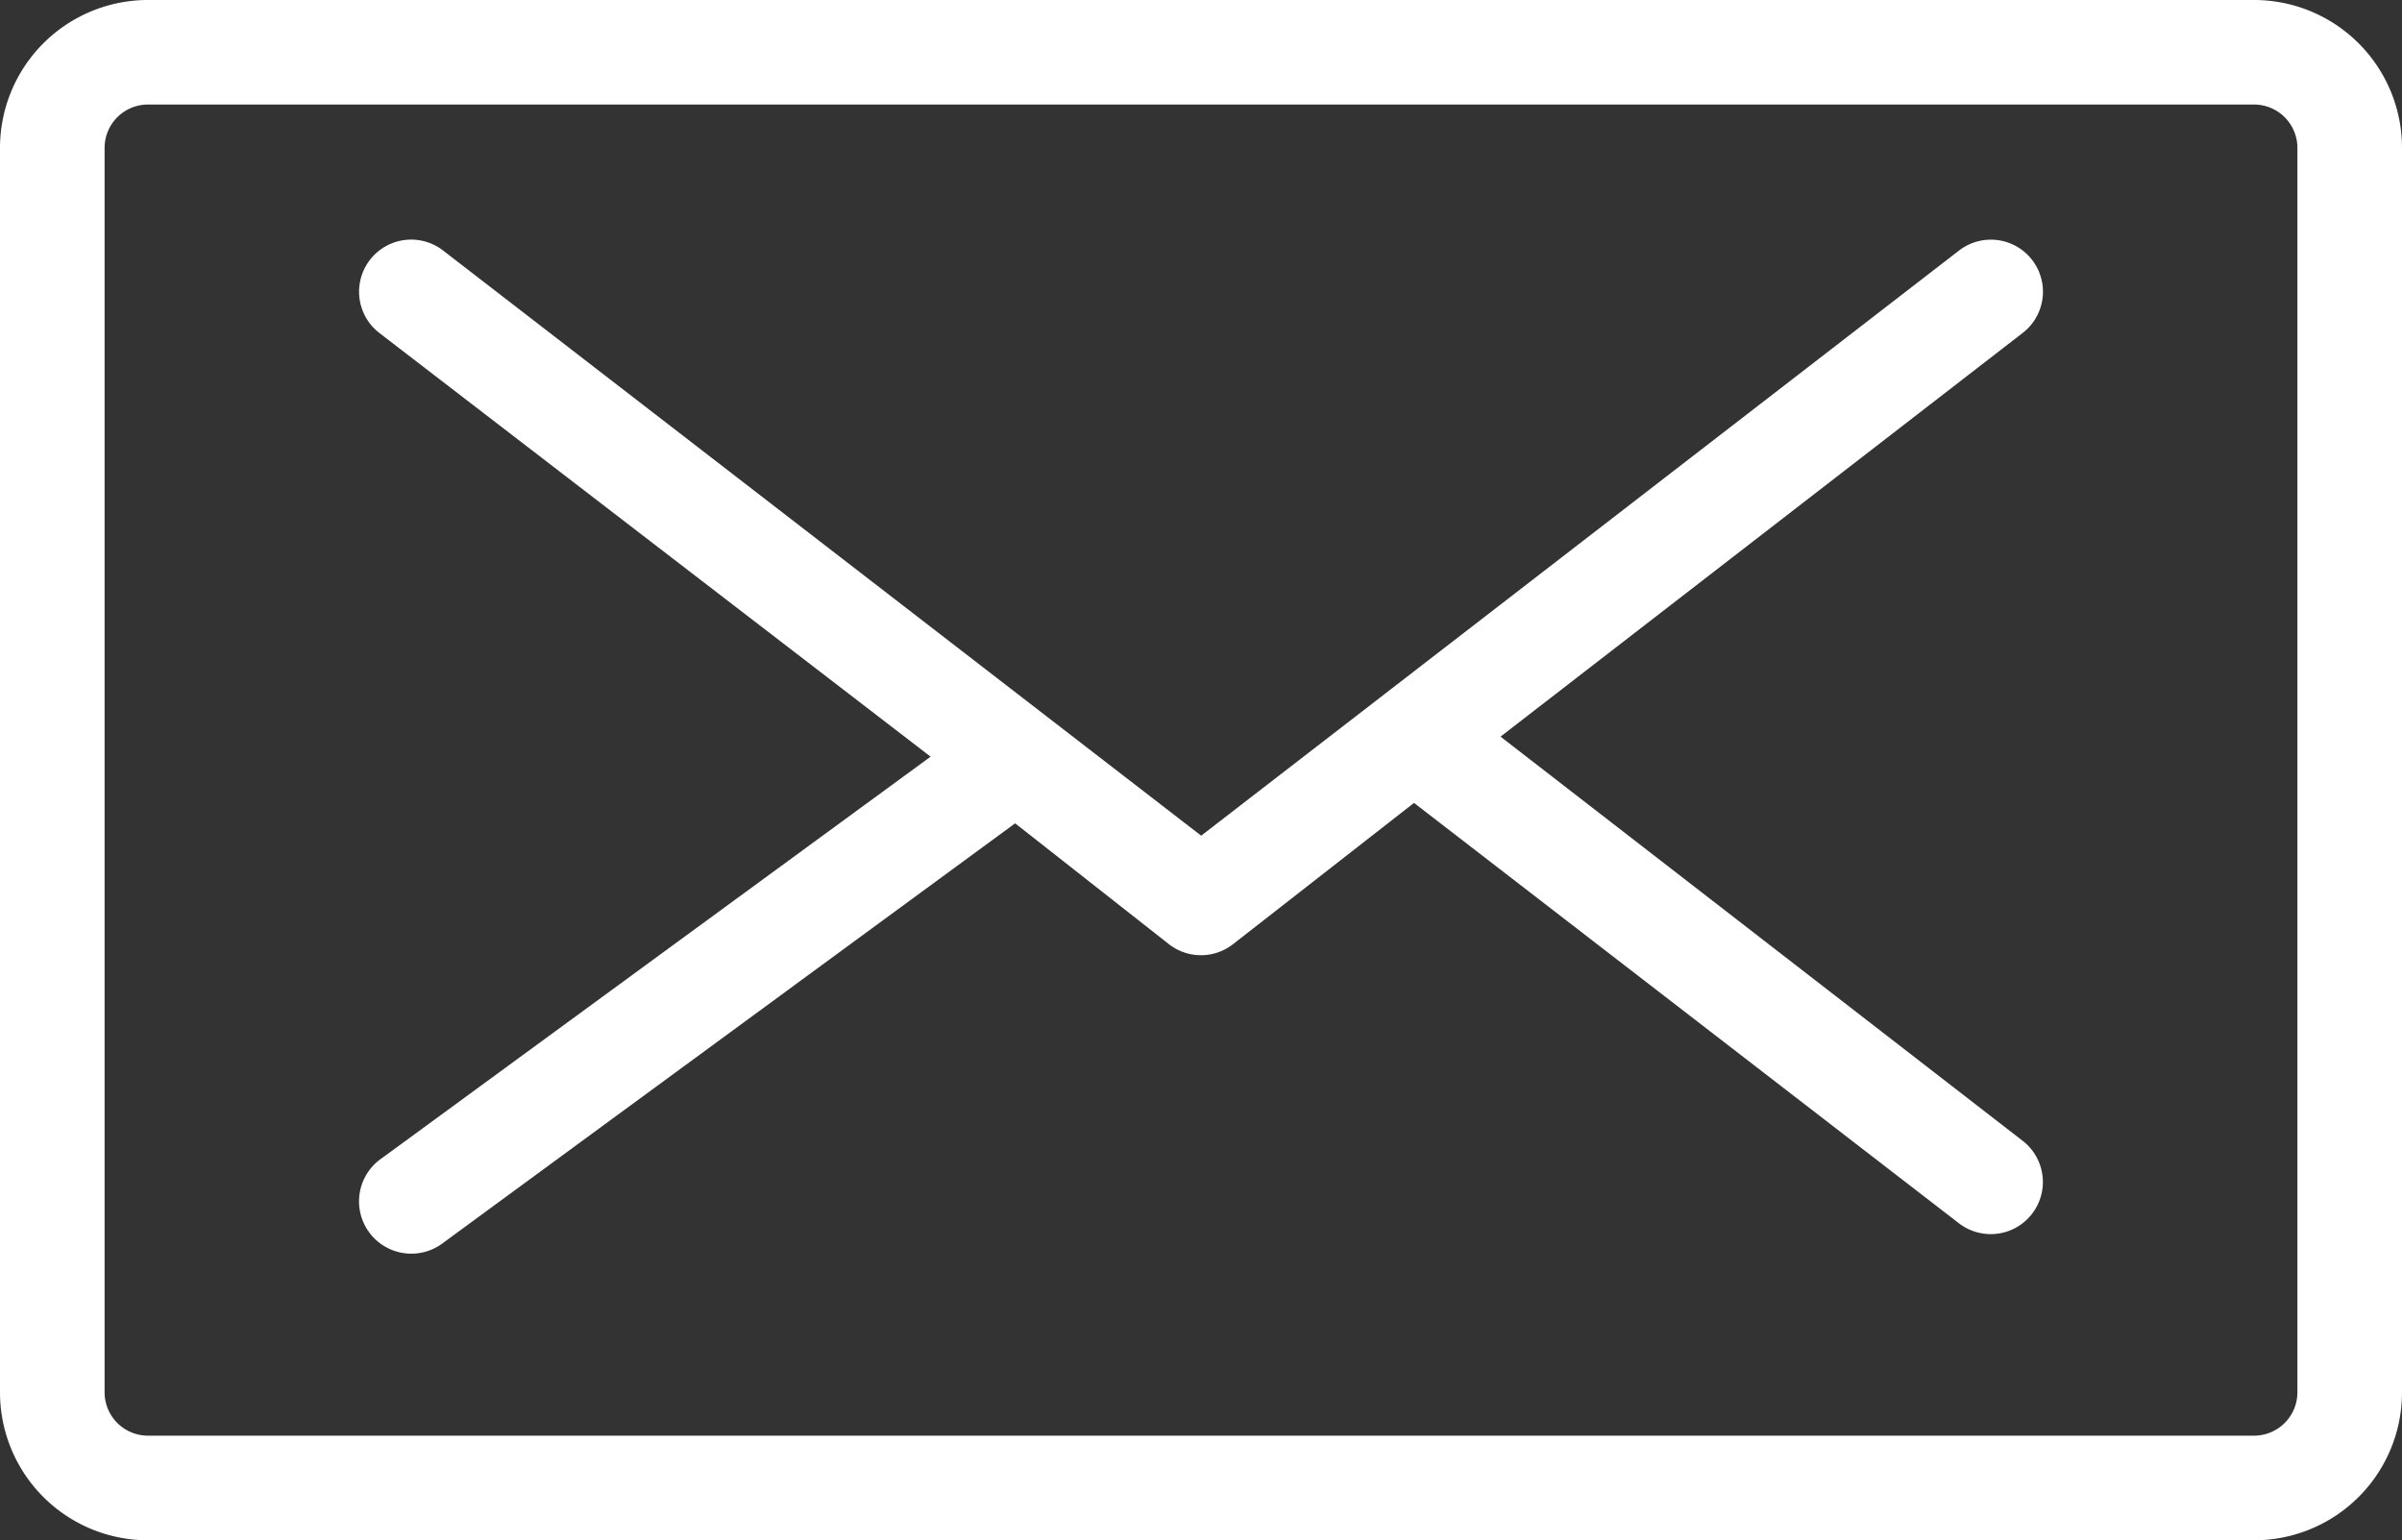<svg xmlns="http://www.w3.org/2000/svg" width="55.392" height="35.523" viewBox="0 0 55.392 35.523">
  <rect x="0" y="0" width="55.392" height="35.523" fill="#333333" stroke="none"/>
  <path id="Trazado_28078" data-name="Trazado 28078" d="M52.88,10H4.312A3.312,3.312,0,0,0,1,13.312v28.7a3.312,3.312,0,0,0,3.312,3.312H52.88a3.312,3.312,0,0,0,3.312-3.312v-28.7A3.312,3.312,0,0,0,52.88,10Zm1.1,32.011a1.1,1.1,0,0,1-1.1,1.1H4.312a1.1,1.1,0,0,1-1.1-1.1v-28.7a1.1,1.1,0,0,1,1.1-1.1H52.88a1.1,1.1,0,0,1,1.1,1.1ZM47.483,17.5,35.34,26.889l12.142,9.4a1.1,1.1,0,1,1-1.347,1.744L33.508,28.291,29.269,31.6a1.1,1.1,0,0,1-1.347,0l-3.61-2.837L11.067,38.479a1.106,1.106,0,1,1-1.3-1.788l12.76-9.338L9.709,17.5a1.1,1.1,0,1,1,1.347-1.744L28.6,29.3l17.54-13.544A1.1,1.1,0,1,1,47.483,17.5Z" transform="translate(-0.9 -9.9)" fill="#FFFFFF" stroke="#FFFFFF" stroke-width="0.2"/>
</svg>
